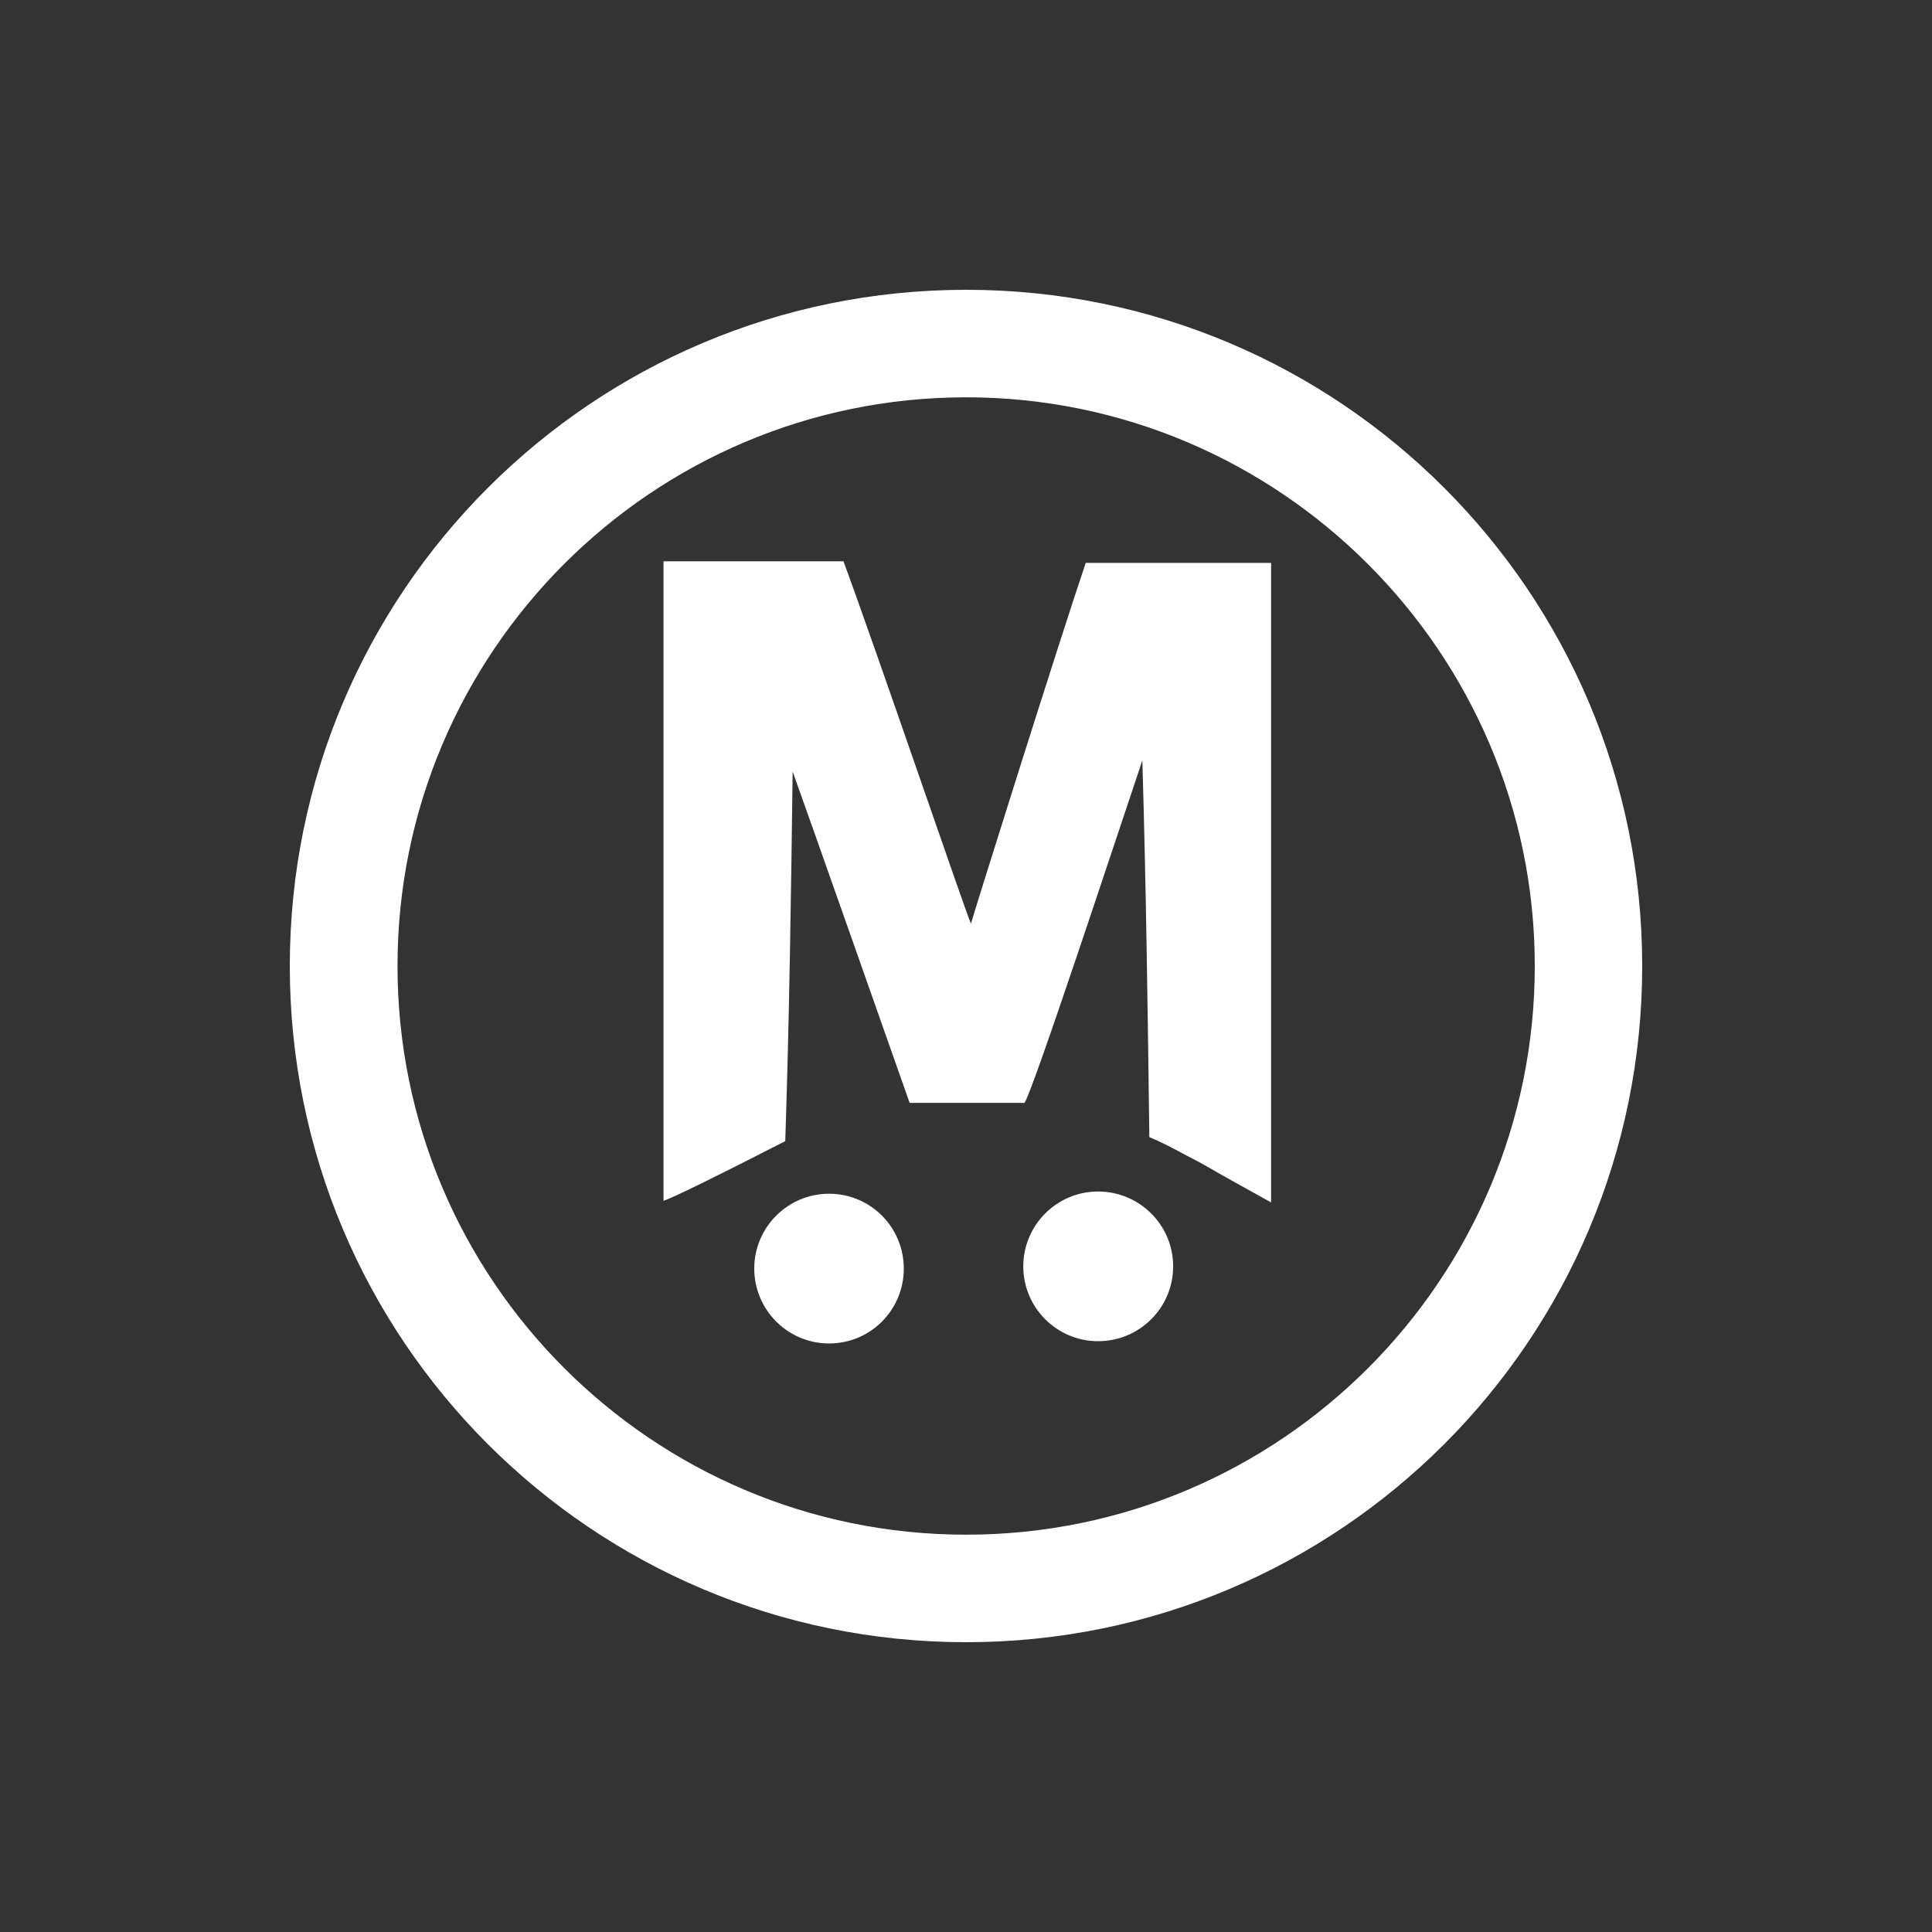 <svg width="40" height="40" viewBox="0 0 40 40" fill="none" xmlns="http://www.w3.org/2000/svg">
<rect width="40" height="40" fill="#333333"/>
<g clip-path="url(#clip0_1588_1199)">
<path d="M22.734 27.768C23.594 27.768 24.289 27.075 24.289 26.218C24.289 25.363 23.594 24.669 22.734 24.669C21.881 24.669 21.186 25.363 21.186 26.218C21.186 27.075 21.881 27.768 22.734 27.768Z" fill="white"/>
<path d="M17.164 27.815C18.024 27.815 18.712 27.121 18.712 26.265C18.712 25.409 18.024 24.715 17.164 24.715C16.311 24.715 15.616 25.409 15.616 26.265C15.616 27.121 16.311 27.815 17.164 27.815Z" fill="white"/>
<path d="M13.77 11.621H17.463C18.158 13.501 19.971 18.827 20.103 19.124C20.137 18.976 21.963 13.171 22.479 11.654H26.317V24.895C25.841 24.632 25.364 24.368 24.848 24.071C24.491 23.89 24.16 23.692 23.796 23.543C23.763 20.971 23.73 18.415 23.651 15.744C23.134 17.277 21.354 22.686 21.209 22.834H18.833C18.833 22.834 16.523 16.271 16.411 15.975C16.378 18.497 16.344 21.02 16.258 23.626C14.842 24.351 14.002 24.764 13.737 24.863V11.621H13.77Z" fill="white"/>
<path d="M20.003 8.226C26.482 8.226 31.776 13.503 31.776 20C31.776 26.497 26.502 31.774 20.003 31.774C13.505 31.774 8.23 26.497 8.23 20C8.23 13.503 13.505 8.226 20.003 8.226ZM20.003 6C12.267 6 6 12.266 6 20C6 27.734 12.267 34 20.003 34C27.733 34 34 27.734 34 20C34 12.266 27.733 6 20.003 6Z" fill="white"/>
</g>
<defs>
<clipPath id="clip0_1588_1199">
<rect width="28" height="28" fill="white" transform="translate(6 6)"/>
</clipPath>
</defs>
</svg>
